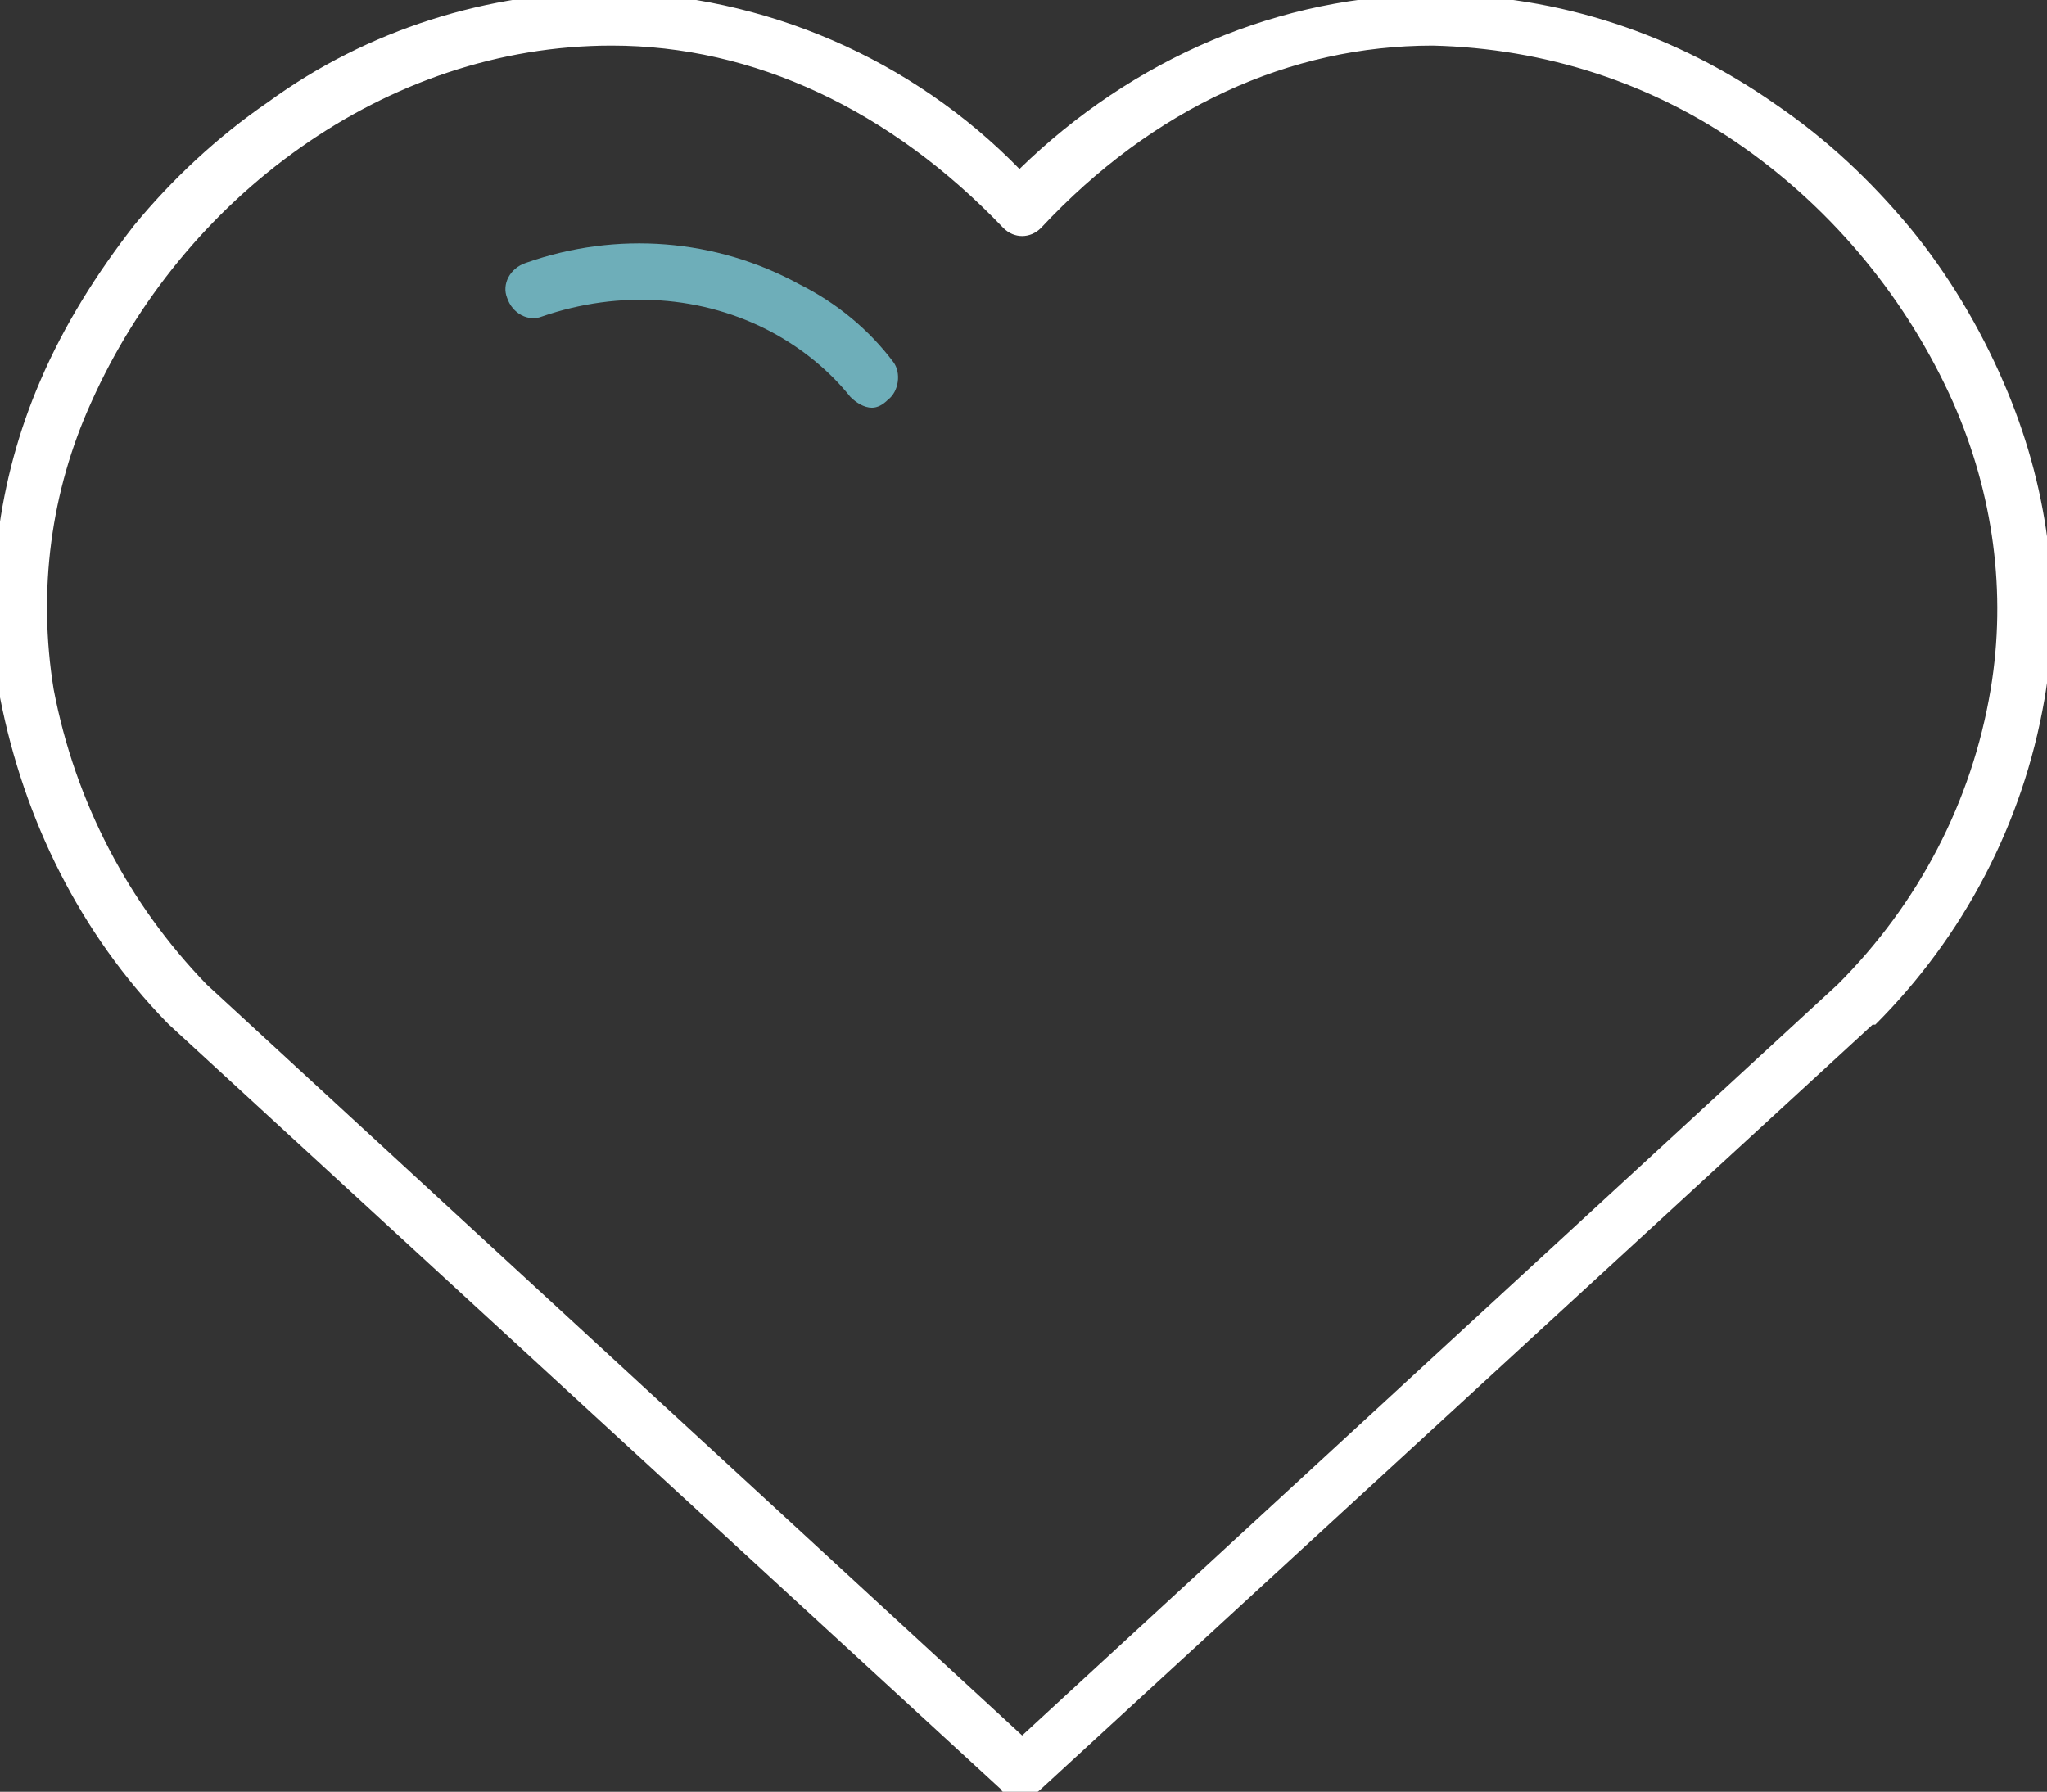 <?xml version="1.0" encoding="utf-8"?>
<!-- Generator: Adobe Illustrator 26.5.0, SVG Export Plug-In . SVG Version: 6.00 Build 0)  -->
<svg version="1.1" id="Lager_1" xmlns="http://www.w3.org/2000/svg" xmlns:xlink="http://www.w3.org/1999/xlink" x="0px" y="0px"
	 viewBox="0 0 76.3 66.8" style="enable-background:new 0 0 76.3 66.8;" xml:space="preserve">
<rect x="0" y="0" width="76.3" height="66.8" fill="#333333" stroke="none"/>
<style type="text/css">
	.st0{fill:#FFFFFF;}
	.st1{fill:#6EAEB9;}
</style>
<g id="Group_1" transform="translate(0 0)">
	<path id="Path_74" class="st0" d="M53.5-0.2L53.5-0.2c4.6,0,9,1.5,12.7,4.1c1.9,1.3,3.5,2.8,5,4.6c1.4,1.7,2.6,3.7,3.5,5.8
		c1.6,3.7,2.2,7.8,1.5,11.8c-0.8,4.6-3,8.8-6.3,12.1c0,0,0,0-0.1,0l-31,28.5c-0.2,0.2-0.5,0.3-0.8,0.3l0,0c-0.3,0-0.6-0.1-0.7-0.3
		l-31-28.5c0,0,0,0-0.1-0.1C3,34.8,0.9,30.6,0,26c-0.6-4-0.1-8.1,1.5-11.8c0.9-2.1,2.1-4,3.5-5.8c1.4-1.7,3.1-3.3,5-4.6
		c3.7-2.7,8.2-4.1,12.7-4.1c5.8,0.1,11.3,2.5,15.3,6.6C42.2,2.2,47.7-0.2,53.5-0.2z M68.5,36.7c3-3,5-6.8,5.7-11
		c0.6-3.6,0.1-7.3-1.4-10.7c-1.7-3.8-4.4-7.1-7.8-9.5c-3.4-2.4-7.4-3.7-11.6-3.8l0,0c-5.3,0-10.4,2.3-14.6,6.8c-0.4,0.4-1,0.4-1.4,0
		c0,0,0,0,0,0c-4.2-4.4-9.3-6.8-14.6-6.8c-4.2,0-8.2,1.4-11.6,3.8C7.8,7.9,5.1,11.2,3.4,15c-1.5,3.3-2,7-1.4,10.7
		c0.8,4.2,2.8,8,5.7,11l30.4,28L68.5,36.7z"/>
	<path id="Path_75" class="st1" d="M32.5,15.2c-0.3,0-0.6-0.2-0.8-0.4c-0.8-1-1.8-1.8-2.9-2.4c-2.6-1.4-5.7-1.6-8.6-0.6
		c-0.5,0.2-1.1-0.1-1.3-0.7c-0.2-0.5,0.1-1.1,0.7-1.3c3.4-1.2,7.1-0.9,10.2,0.8c1.4,0.7,2.6,1.7,3.5,2.9c0.3,0.4,0.2,1.1-0.2,1.4
		C32.9,15.1,32.7,15.2,32.5,15.2L32.5,15.2z"/>
</g>
</svg>
